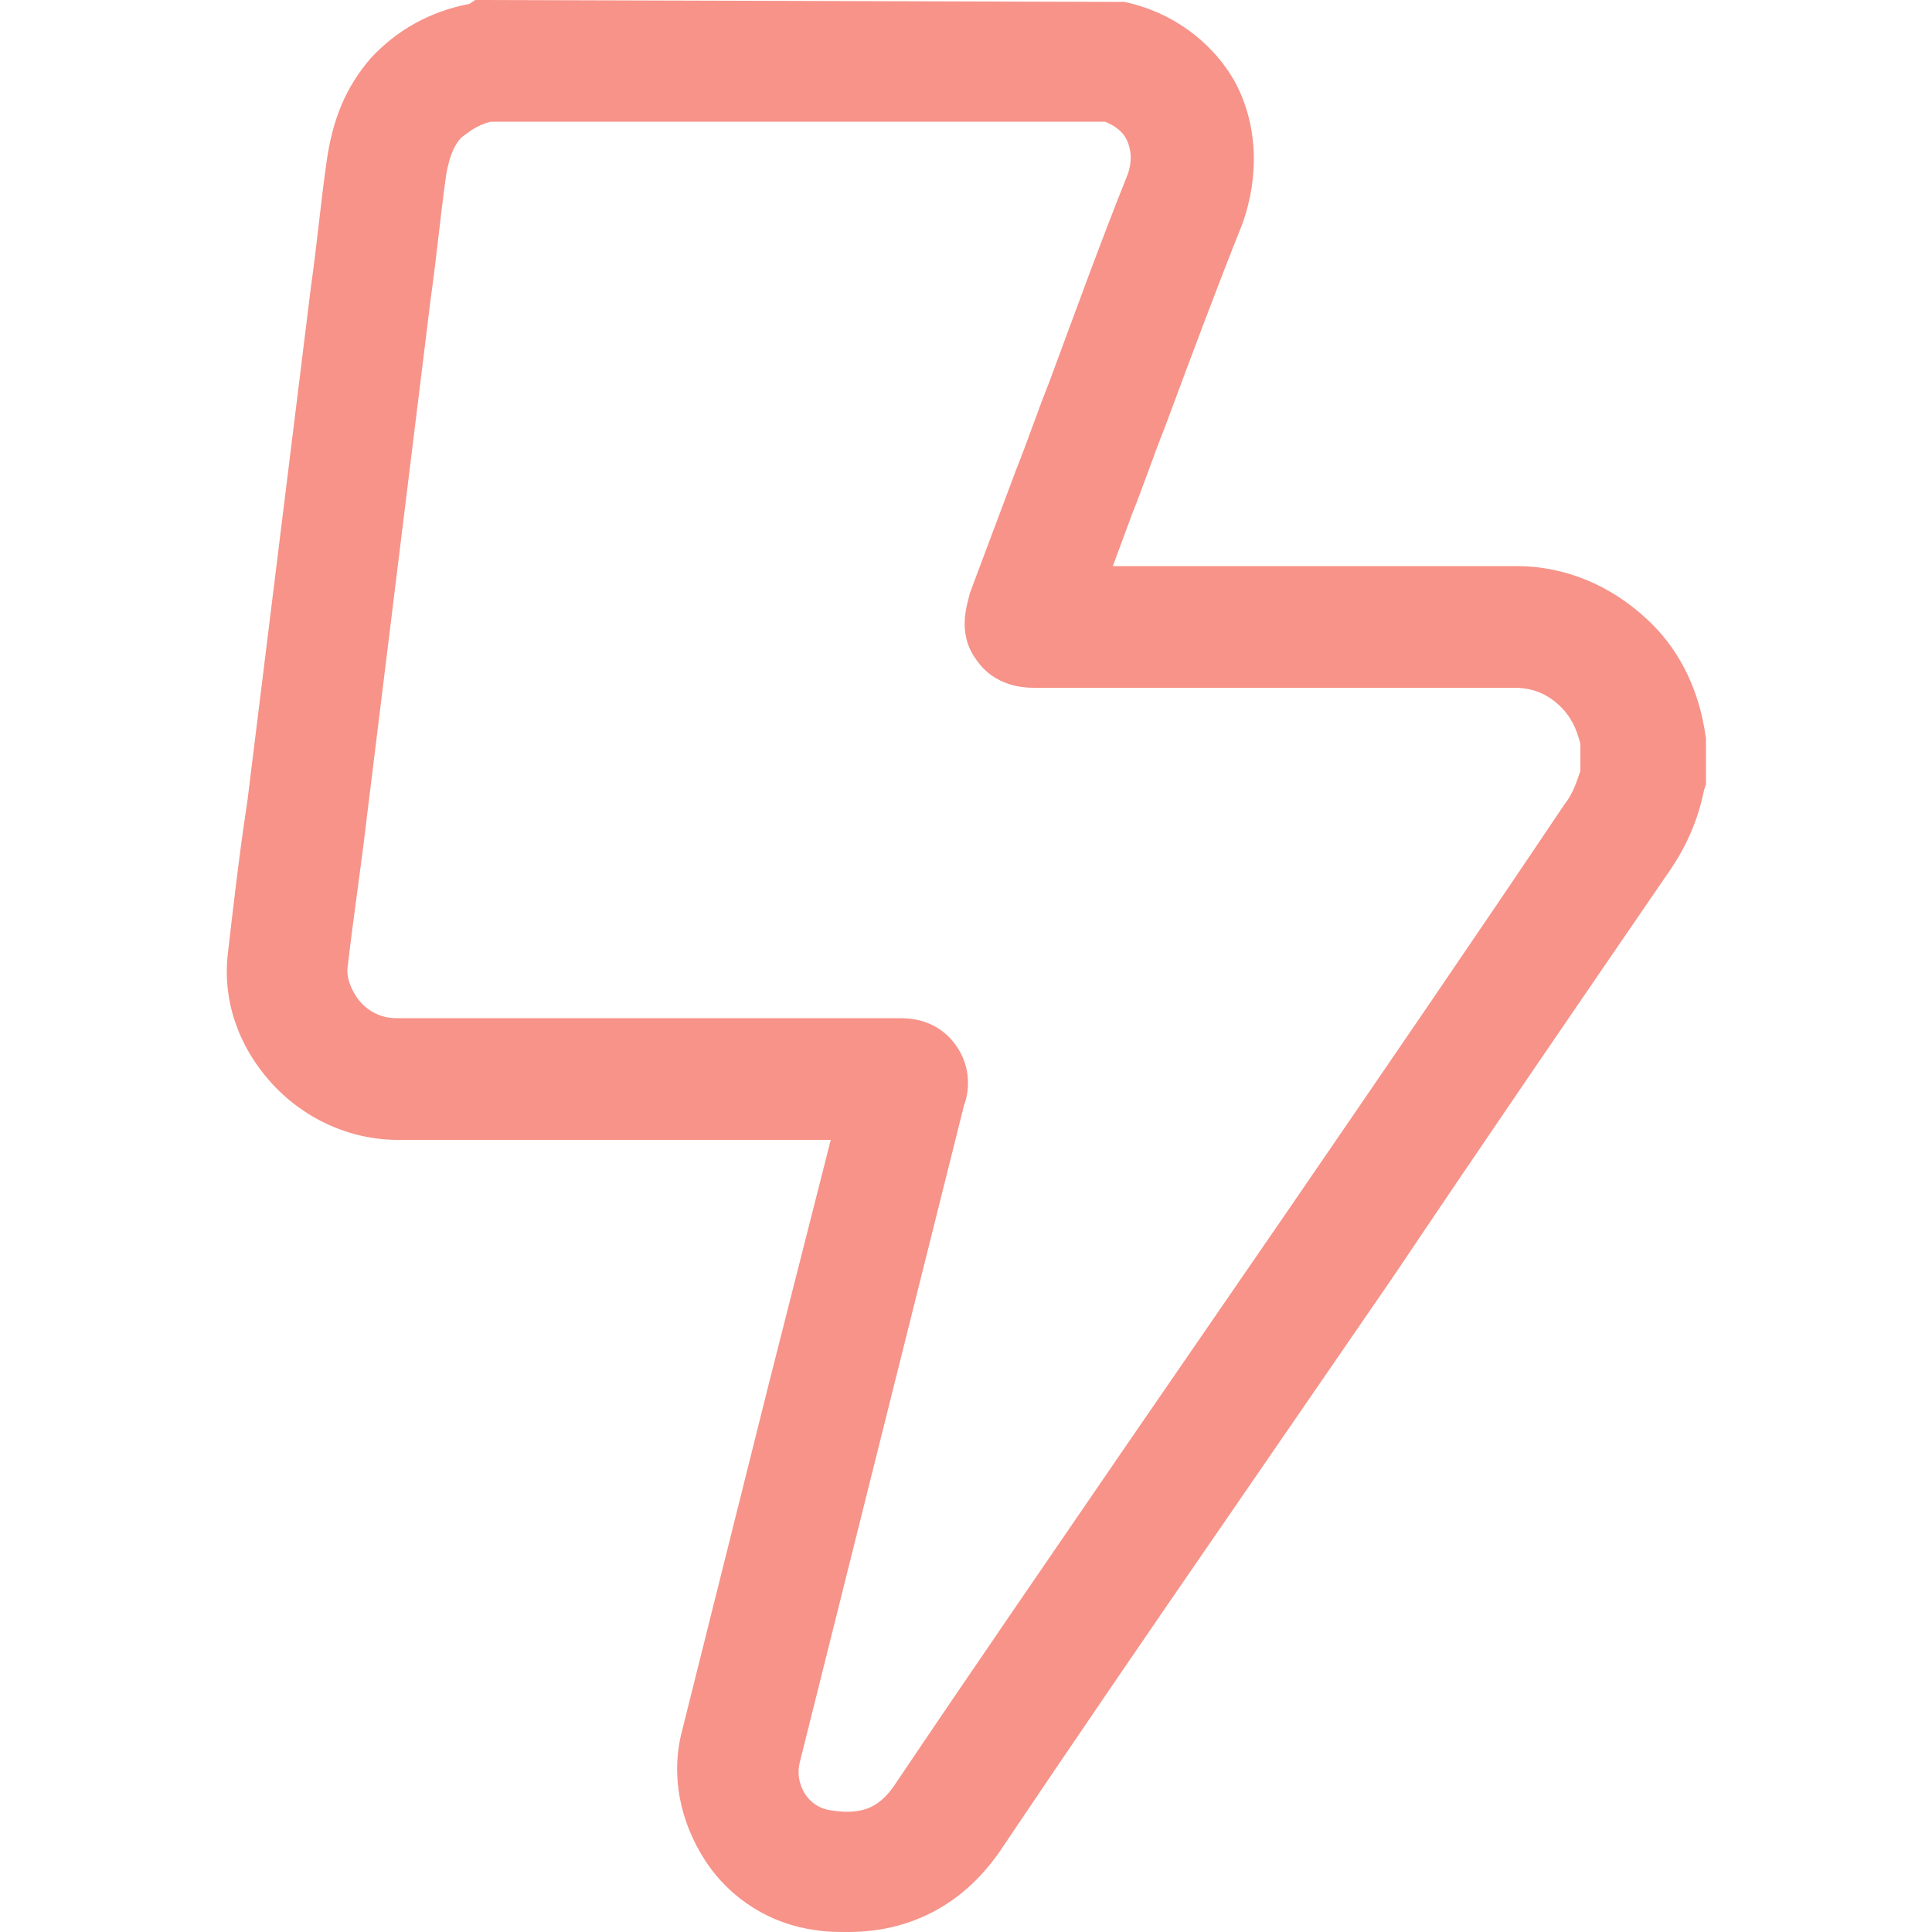 <?xml version="1.0" encoding="utf-8"?>
<!-- Generator: Adobe Illustrator 28.0.0, SVG Export Plug-In . SVG Version: 6.00 Build 0)  -->
<svg version="1.1" id="Layer_1" xmlns="http://www.w3.org/2000/svg" xmlns:xlink="http://www.w3.org/1999/xlink" x="0px" y="0px"
	 viewBox="0 0 100 100" style="enable-background:new 0 0 100 100;" xml:space="preserve">
<style type="text/css">
	.st0{fill:#F79389;}
</style>
<path id="R1wG0D.tif" class="st0" d="M43.9,100c-0.5,0-1.1,0-1.7-0.1c-2.3-0.3-4.4-1.6-5.7-3.6c-1.3-2-1.8-4.4-1.2-6.7
	c1.5-6,3-12,4.5-18L43,59h-4c-6.1,0-12.3,0-18.4,0c-2.5,0-4.9-1.1-6.6-3c-1.7-1.9-2.5-4.3-2.2-6.7c0.3-2.6,0.6-5.2,1-7.8l3.3-26.7
	c0.3-2.1,0.5-4.3,0.8-6.4c0.3-2.2,1-3.9,2.3-5.4c1.3-1.4,3-2.4,5.1-2.8L24.6,0l33.6,0.1c2.4,0.5,4.5,2,5.7,4.1
	c1.2,2.2,1.3,4.9,0.4,7.4c-1.4,3.5-2.7,7-4,10.5c-0.6,1.5-1.1,3-1.7,4.5l-1,2.7h20.9c2.5,0,4.9,1,6.8,2.8c1.5,1.4,2.5,3.3,2.9,5.5
	l0.1,0.6v2.4l-0.1,0.3c-0.3,1.5-0.9,2.9-1.8,4.2c-4.8,7-9.6,14-14.3,21l-8.6,12.5c-4,5.8-7.9,11.5-11.8,17.3
	C49.8,98.6,47.1,100,43.9,100L43.9,100z M46,52.7h0.5c0.5,0,1.9,0,2.9,1.3c1,1.3,0.7,2.7,0.5,3.2l-4,16c-1.5,6-3,12-4.5,18
	c-0.2,0.8,0.1,1.4,0.3,1.7c0.2,0.3,0.6,0.7,1.3,0.8c1.8,0.3,2.6-0.3,3.3-1.3c3.9-5.8,7.9-11.6,11.8-17.3l8.6-12.5
	c4.8-7,9.6-14,14.3-21c0.4-0.5,0.6-1.1,0.8-1.7v-1.4c-0.2-0.8-0.5-1.4-1-1.9c-0.7-0.7-1.5-1-2.4-1H53.6c-0.5,0-2.1,0-3.1-1.5
	c-1-1.4-0.4-2.9-0.3-3.4l2.4-6.4c0.6-1.5,1.1-3,1.7-4.5c1.3-3.5,2.6-7.1,4-10.6c0.3-0.7,0.3-1.4,0-2c-0.2-0.4-0.6-0.7-1.1-0.9H25.4
	c-0.8,0.2-1.2,0.6-1.5,0.8c-0.3,0.3-0.6,0.8-0.8,1.9c-0.3,2.1-0.5,4.3-0.8,6.4L19,42.2c-0.3,2.6-0.7,5.2-1,7.8
	c-0.1,0.6,0.2,1.3,0.6,1.8c0.5,0.6,1.2,0.9,1.9,0.9c6.1,0,12.3,0,18.4,0L46,52.7L46,52.7z"/>
</svg>

